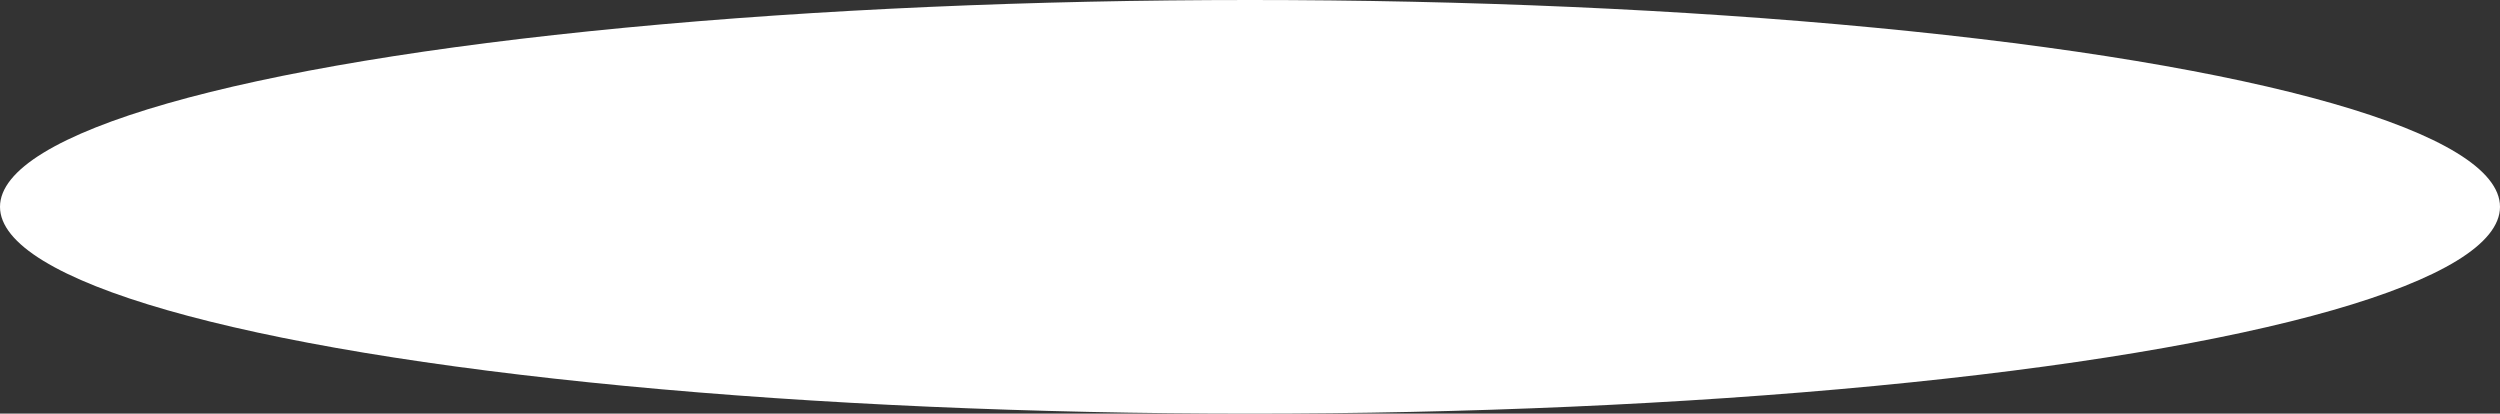 <?xml version="1.0" encoding="UTF-8"?> <svg xmlns="http://www.w3.org/2000/svg" width="3294" height="545" viewBox="0 0 3294 545" fill="none"><rect x="0" y="0" width="3294" height="545" fill="#333333" stroke="none"/> <ellipse cx="1647" cy="272.5" rx="1647" ry="272.5" fill="white"></ellipse> </svg> 